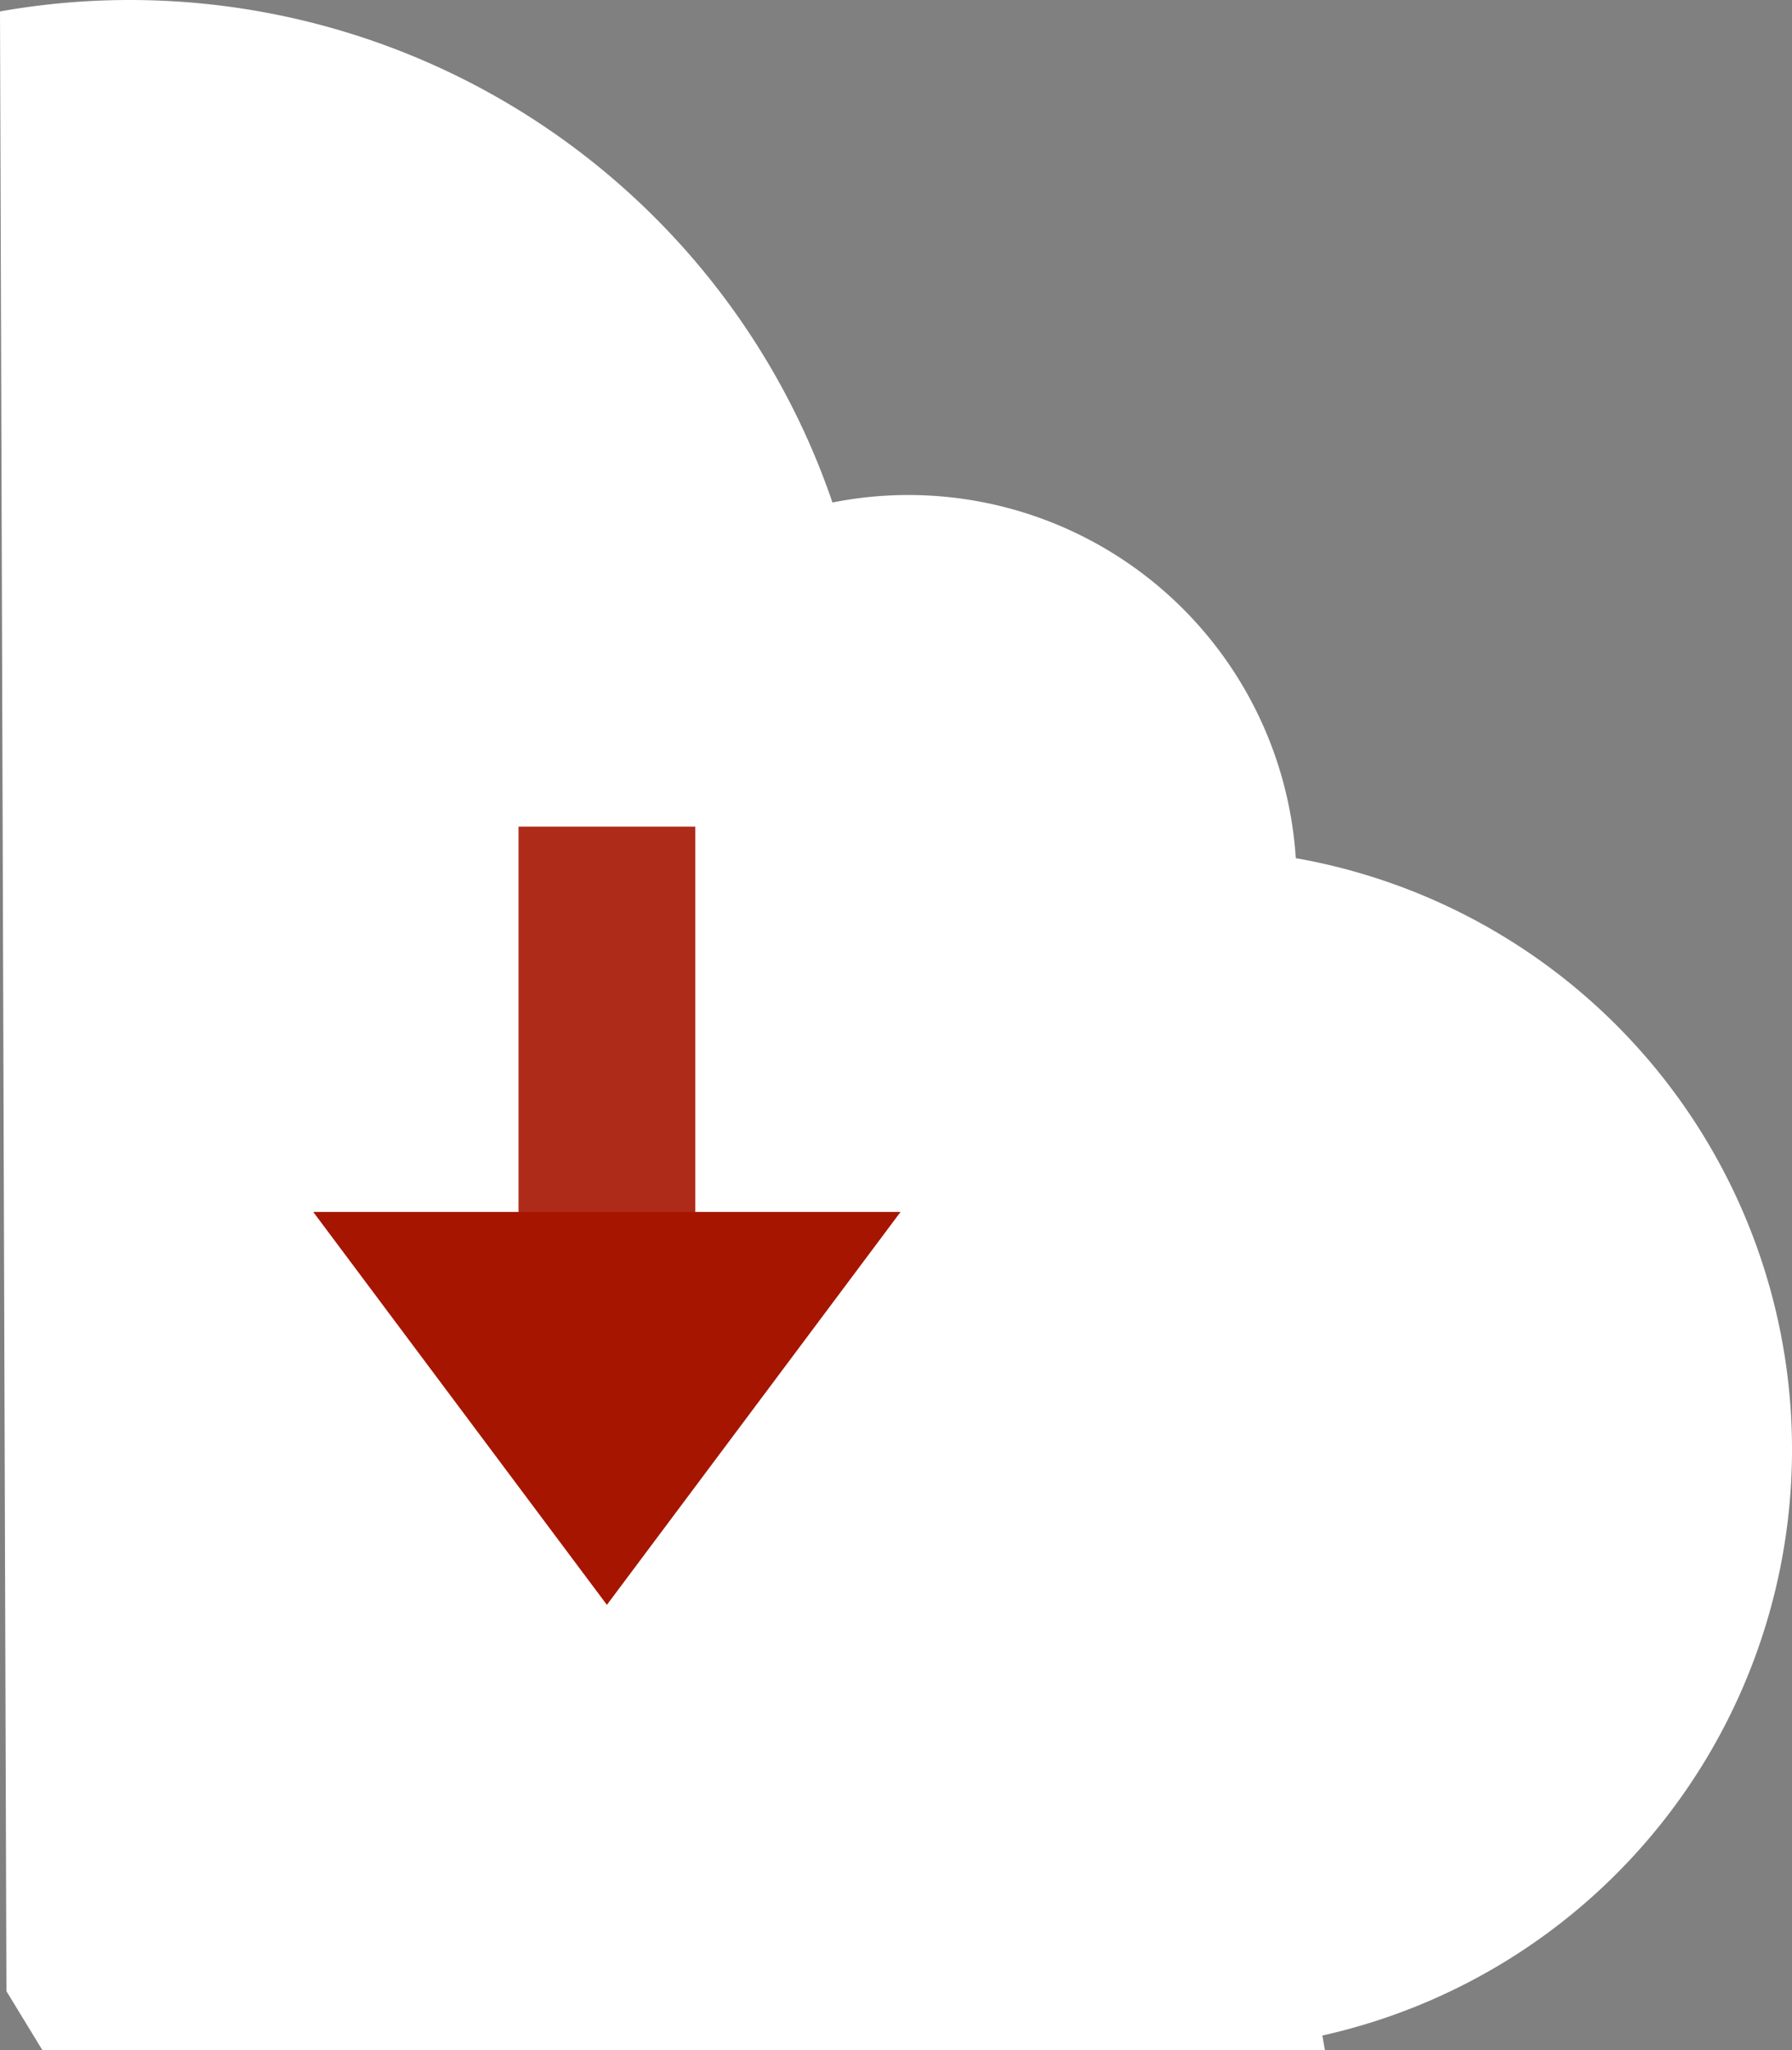 <svg xmlns="http://www.w3.org/2000/svg" viewBox="0 0 85.585 97.926"><rect x="0" y="0" width="85.585" height="97.926" fill="#808080" stroke="none"/><path d="M.307,95.1l1.724,2.827H63.279l-.124-.709a28.678,28.678,0,0,0-1.269-56.232A18.541,18.541,0,0,0,39.758,24,35.465,35.465,0,0,0,0,.546Z" style="fill:#fff"/><rect x="24.765" y="39.48" width="8.44" height="21.29" style="fill:#a61500;fill-opacity:0.9"/><polygon points="43.009 57.884 28.985 76.649 14.961 57.884 43.009 57.884" style="fill:#a61500"/></svg>